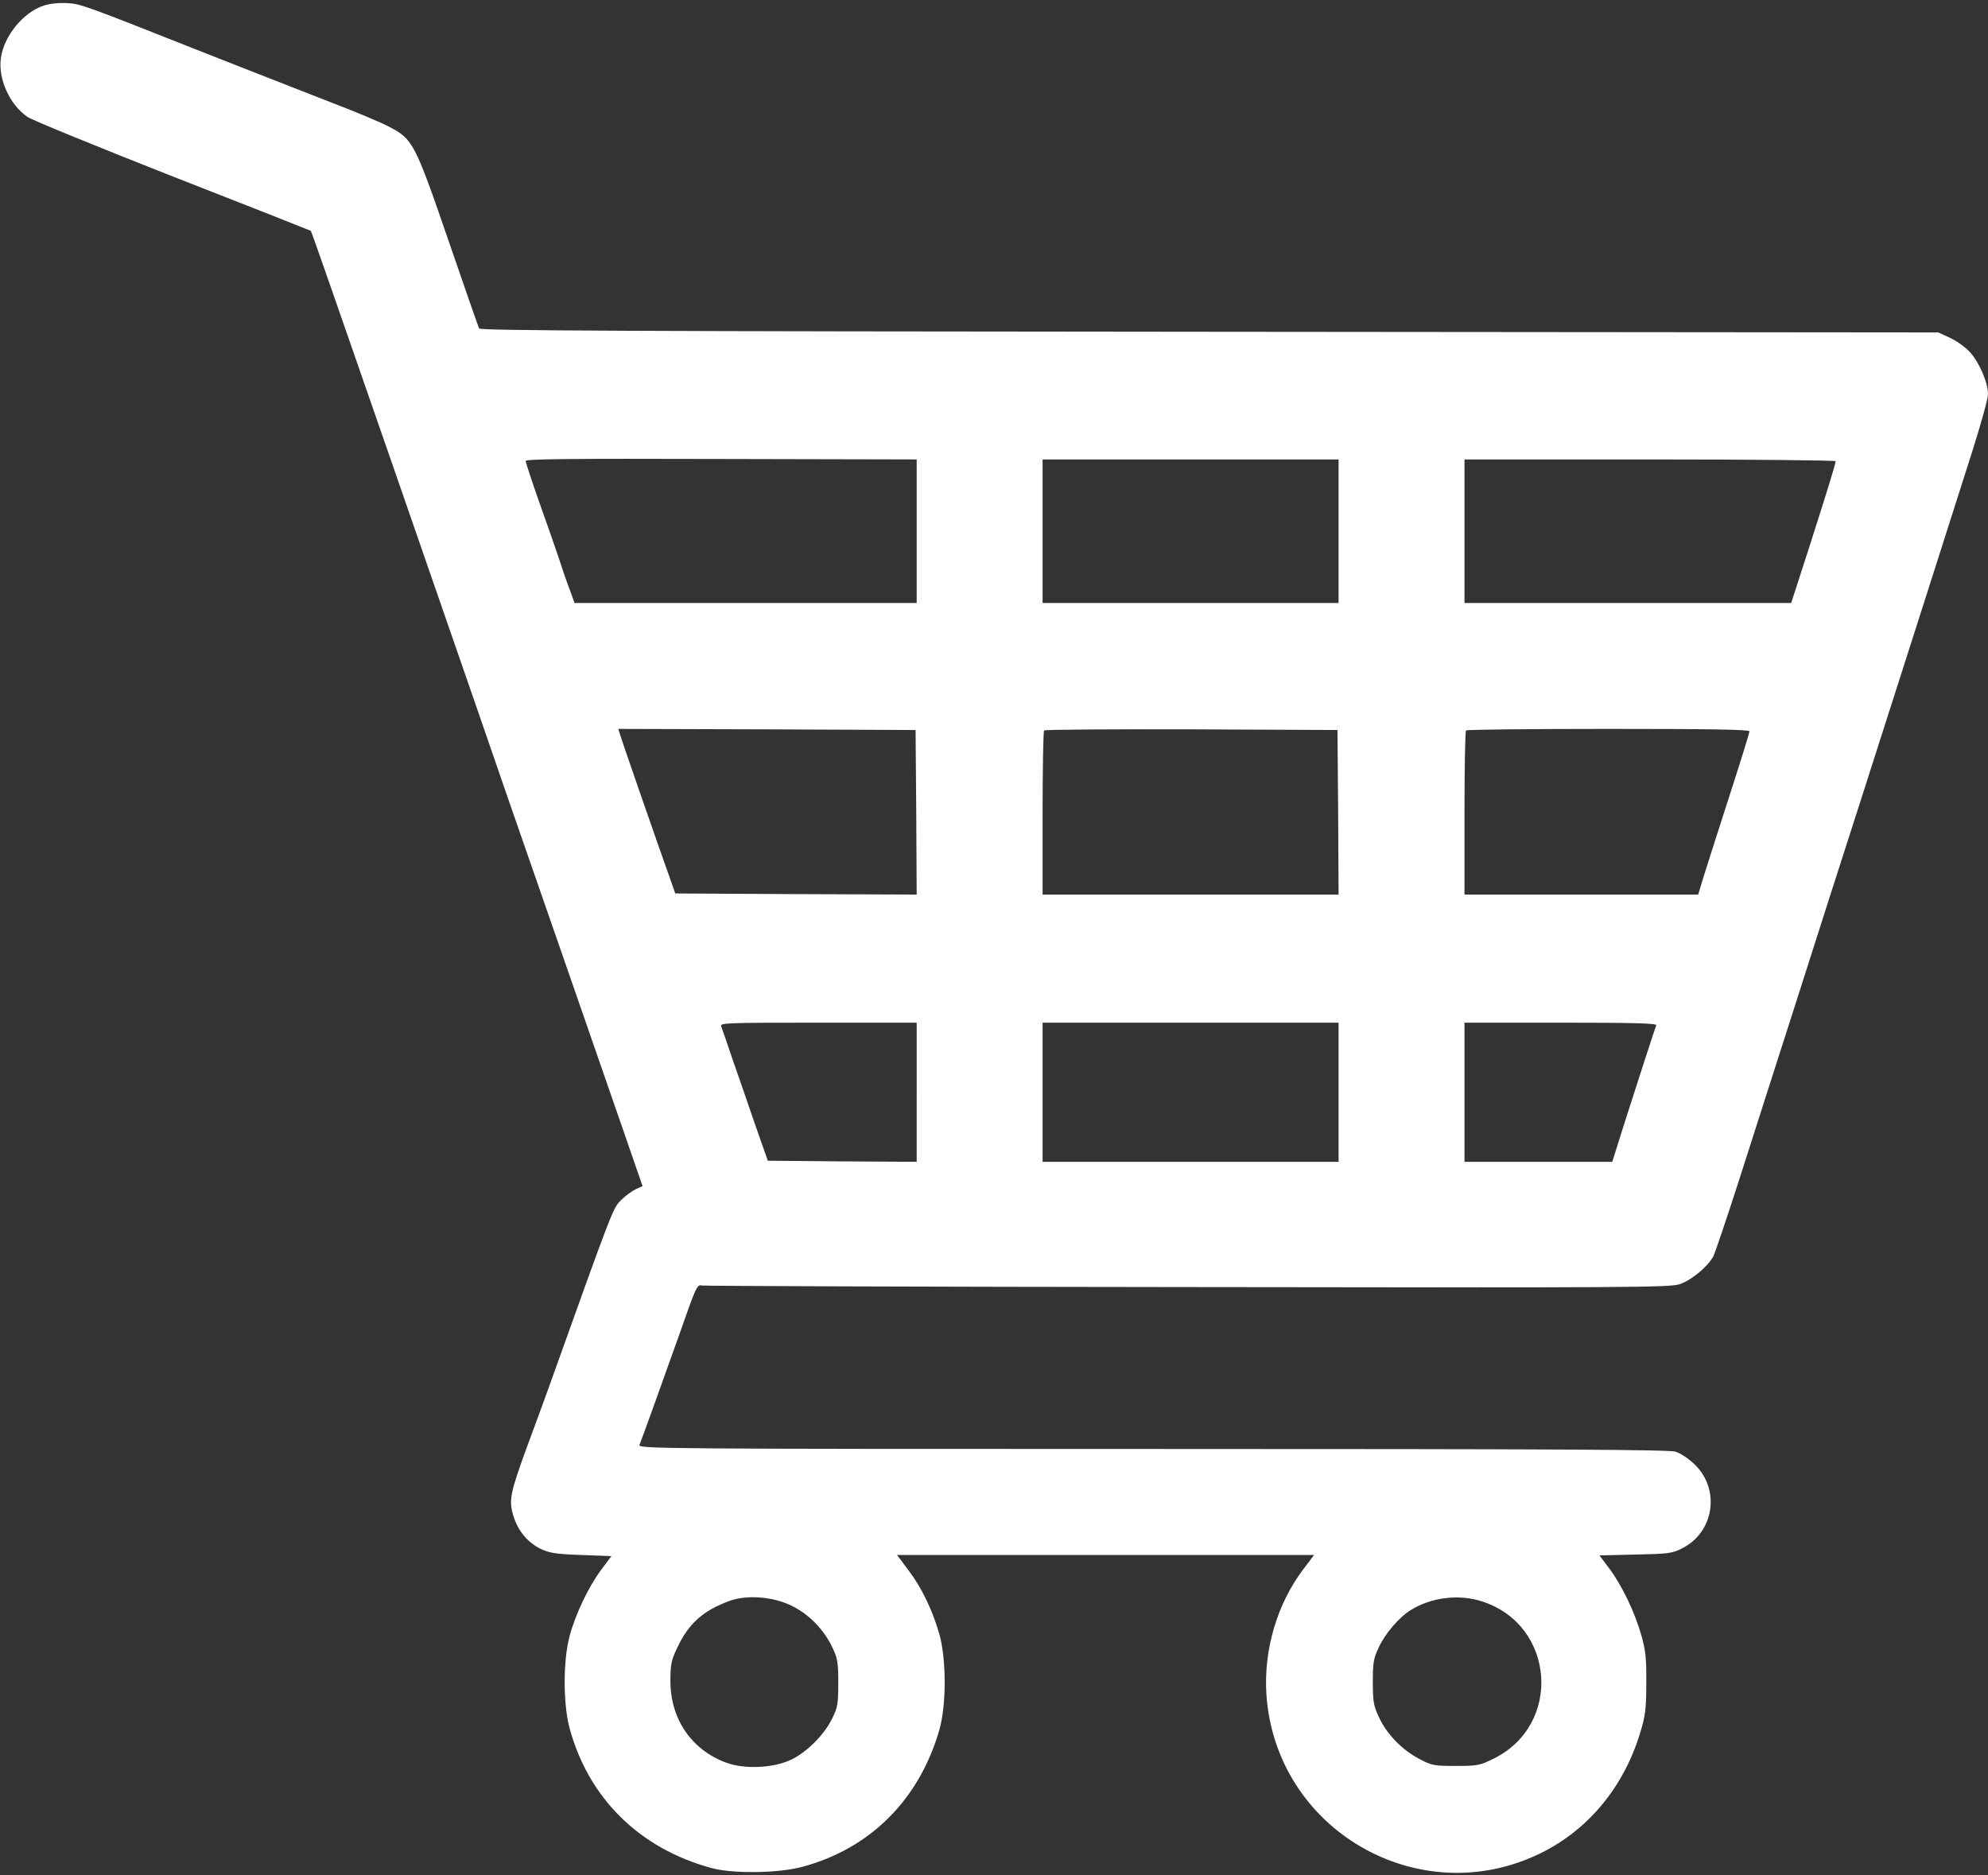 <?xml version="1.0" standalone="no"?>
<!DOCTYPE svg PUBLIC "-//W3C//DTD SVG 20010904//EN"
 "http://www.w3.org/TR/2001/REC-SVG-20010904/DTD/svg10.dtd">
<svg version="1.0" xmlns="http://www.w3.org/2000/svg"
 width="900pt" height="849pt" viewBox="0 0 900 849"
 preserveAspectRatio="xMidYMid meet">

<rect x="0" y="0" width="900" height="849" fill="#333333" stroke="none"/>

<g transform="translate(0,849) scale(0.1,-0.1)"
fill="white" stroke="none">
<path d="M199 8465 c-93 -30 -182 -138 -195 -239 -13 -94 40 -210 120 -265 22
-15 320 -137 661 -271 341 -133 621 -244 622 -245 3 -1 127 -359 360 -1030 80
-231 179 -517 220 -635 126 -364 263 -758 313 -905 27 -77 137 -394 245 -705
108 -311 234 -674 280 -807 l84 -243 -33 -15 c-18 -9 -47 -31 -65 -49 -37 -38
-35 -33 -326 -846 -19 -52 -63 -174 -99 -270 -77 -211 -83 -242 -62 -312 20
-67 63 -120 123 -150 41 -19 68 -24 185 -28 l136 -5 -44 -59 c-58 -76 -118
-202 -145 -302 -30 -110 -30 -306 -1 -416 86 -319 316 -546 642 -635 97 -27
308 -24 415 6 306 83 526 304 617 617 33 113 33 323 0 438 -32 110 -80 209
-140 288 l-51 68 944 0 944 0 -49 -65 c-118 -156 -179 -363 -167 -563 39 -615
690 -993 1242 -722 217 107 377 301 451 547 23 76 27 107 27 223 1 112 -3 149
-22 215 -29 104 -87 225 -144 302 l-46 61 162 4 c146 3 167 5 210 27 147 72
177 267 59 381 -27 26 -64 51 -88 58 -32 9 -555 12 -2369 12 -2212 0 -2327 1
-2320 18 10 24 127 350 181 502 75 214 80 226 101 220 10 -2 999 -6 2198 -7
2001 -3 2183 -2 2229 13 54 18 128 80 153 127 8 17 60 170 115 341 55 171 169
529 255 796 85 267 219 685 298 930 198 617 420 1313 504 1577 39 123 71 239
71 258 0 53 -39 144 -82 191 -21 23 -62 52 -91 65 l-52 24 -3300 3 c-2625 2
-3301 5 -3306 15 -3 6 -66 186 -139 399 -152 442 -161 459 -270 515 -36 19
-150 67 -255 107 -239 93 -442 173 -615 241 -512 203 -525 207 -585 211 -36 2
-79 -2 -106 -11z m3951 -2380 l0 -325 -774 0 -775 0 -19 53 c-11 28 -34 93
-50 144 -17 50 -58 169 -92 263 -33 94 -60 176 -60 183 0 9 194 11 885 9 l885
-2 0 -325z m1910 0 l0 -325 -670 0 -670 0 0 325 0 325 670 0 670 0 0 -325z
m2250 317 c0 -13 -42 -148 -124 -404 l-77 -238 -740 0 -739 0 0 325 0 325 840
0 c462 0 840 -4 840 -8z m-4162 -1590 l2 -372 -546 2 -547 3 -28 80 c-44 122
-216 617 -223 643 l-7 22 673 -2 673 -3 3 -373z m1910 1 l2 -373 -670 0 -670
0 0 368 c0 203 3 372 7 375 3 4 304 6 667 5 l661 -3 3 -372z m1862 366 c0 -7
-42 -143 -94 -303 -52 -160 -104 -324 -116 -363 l-22 -73 -529 0 -529 0 0 368
c0 203 3 372 7 375 3 4 294 7 645 7 468 0 638 -3 638 -11z m-3770 -1634 l0
-315 -337 2 -337 3 -58 165 c-31 91 -77 224 -102 295 -24 72 -47 138 -51 148
-7 16 18 17 439 17 l446 0 0 -315z m1910 0 l0 -315 -670 0 -670 0 0 315 0 315
670 0 670 0 0 -315z m1438 303 c-10 -27 -89 -271 -143 -440 l-56 -178 -334 0
-335 0 0 315 0 315 436 0 c345 0 435 -3 432 -12z m-3916 -2627 c78 -37 148
-108 186 -189 24 -50 27 -69 27 -162 0 -94 -3 -111 -28 -161 -35 -72 -114
-152 -186 -186 -80 -38 -211 -44 -294 -13 -158 59 -252 198 -252 370 0 74 4
94 31 150 52 111 118 169 239 213 77 27 193 19 277 -22z m3130 18 c329 -108
361 -558 50 -711 -63 -31 -73 -33 -172 -33 -98 0 -109 2 -165 32 -77 40 -147
112 -182 188 -25 53 -28 71 -28 160 0 87 3 107 27 157 29 63 93 137 145 169
94 58 220 73 325 38z"/>
</g>
</svg>
